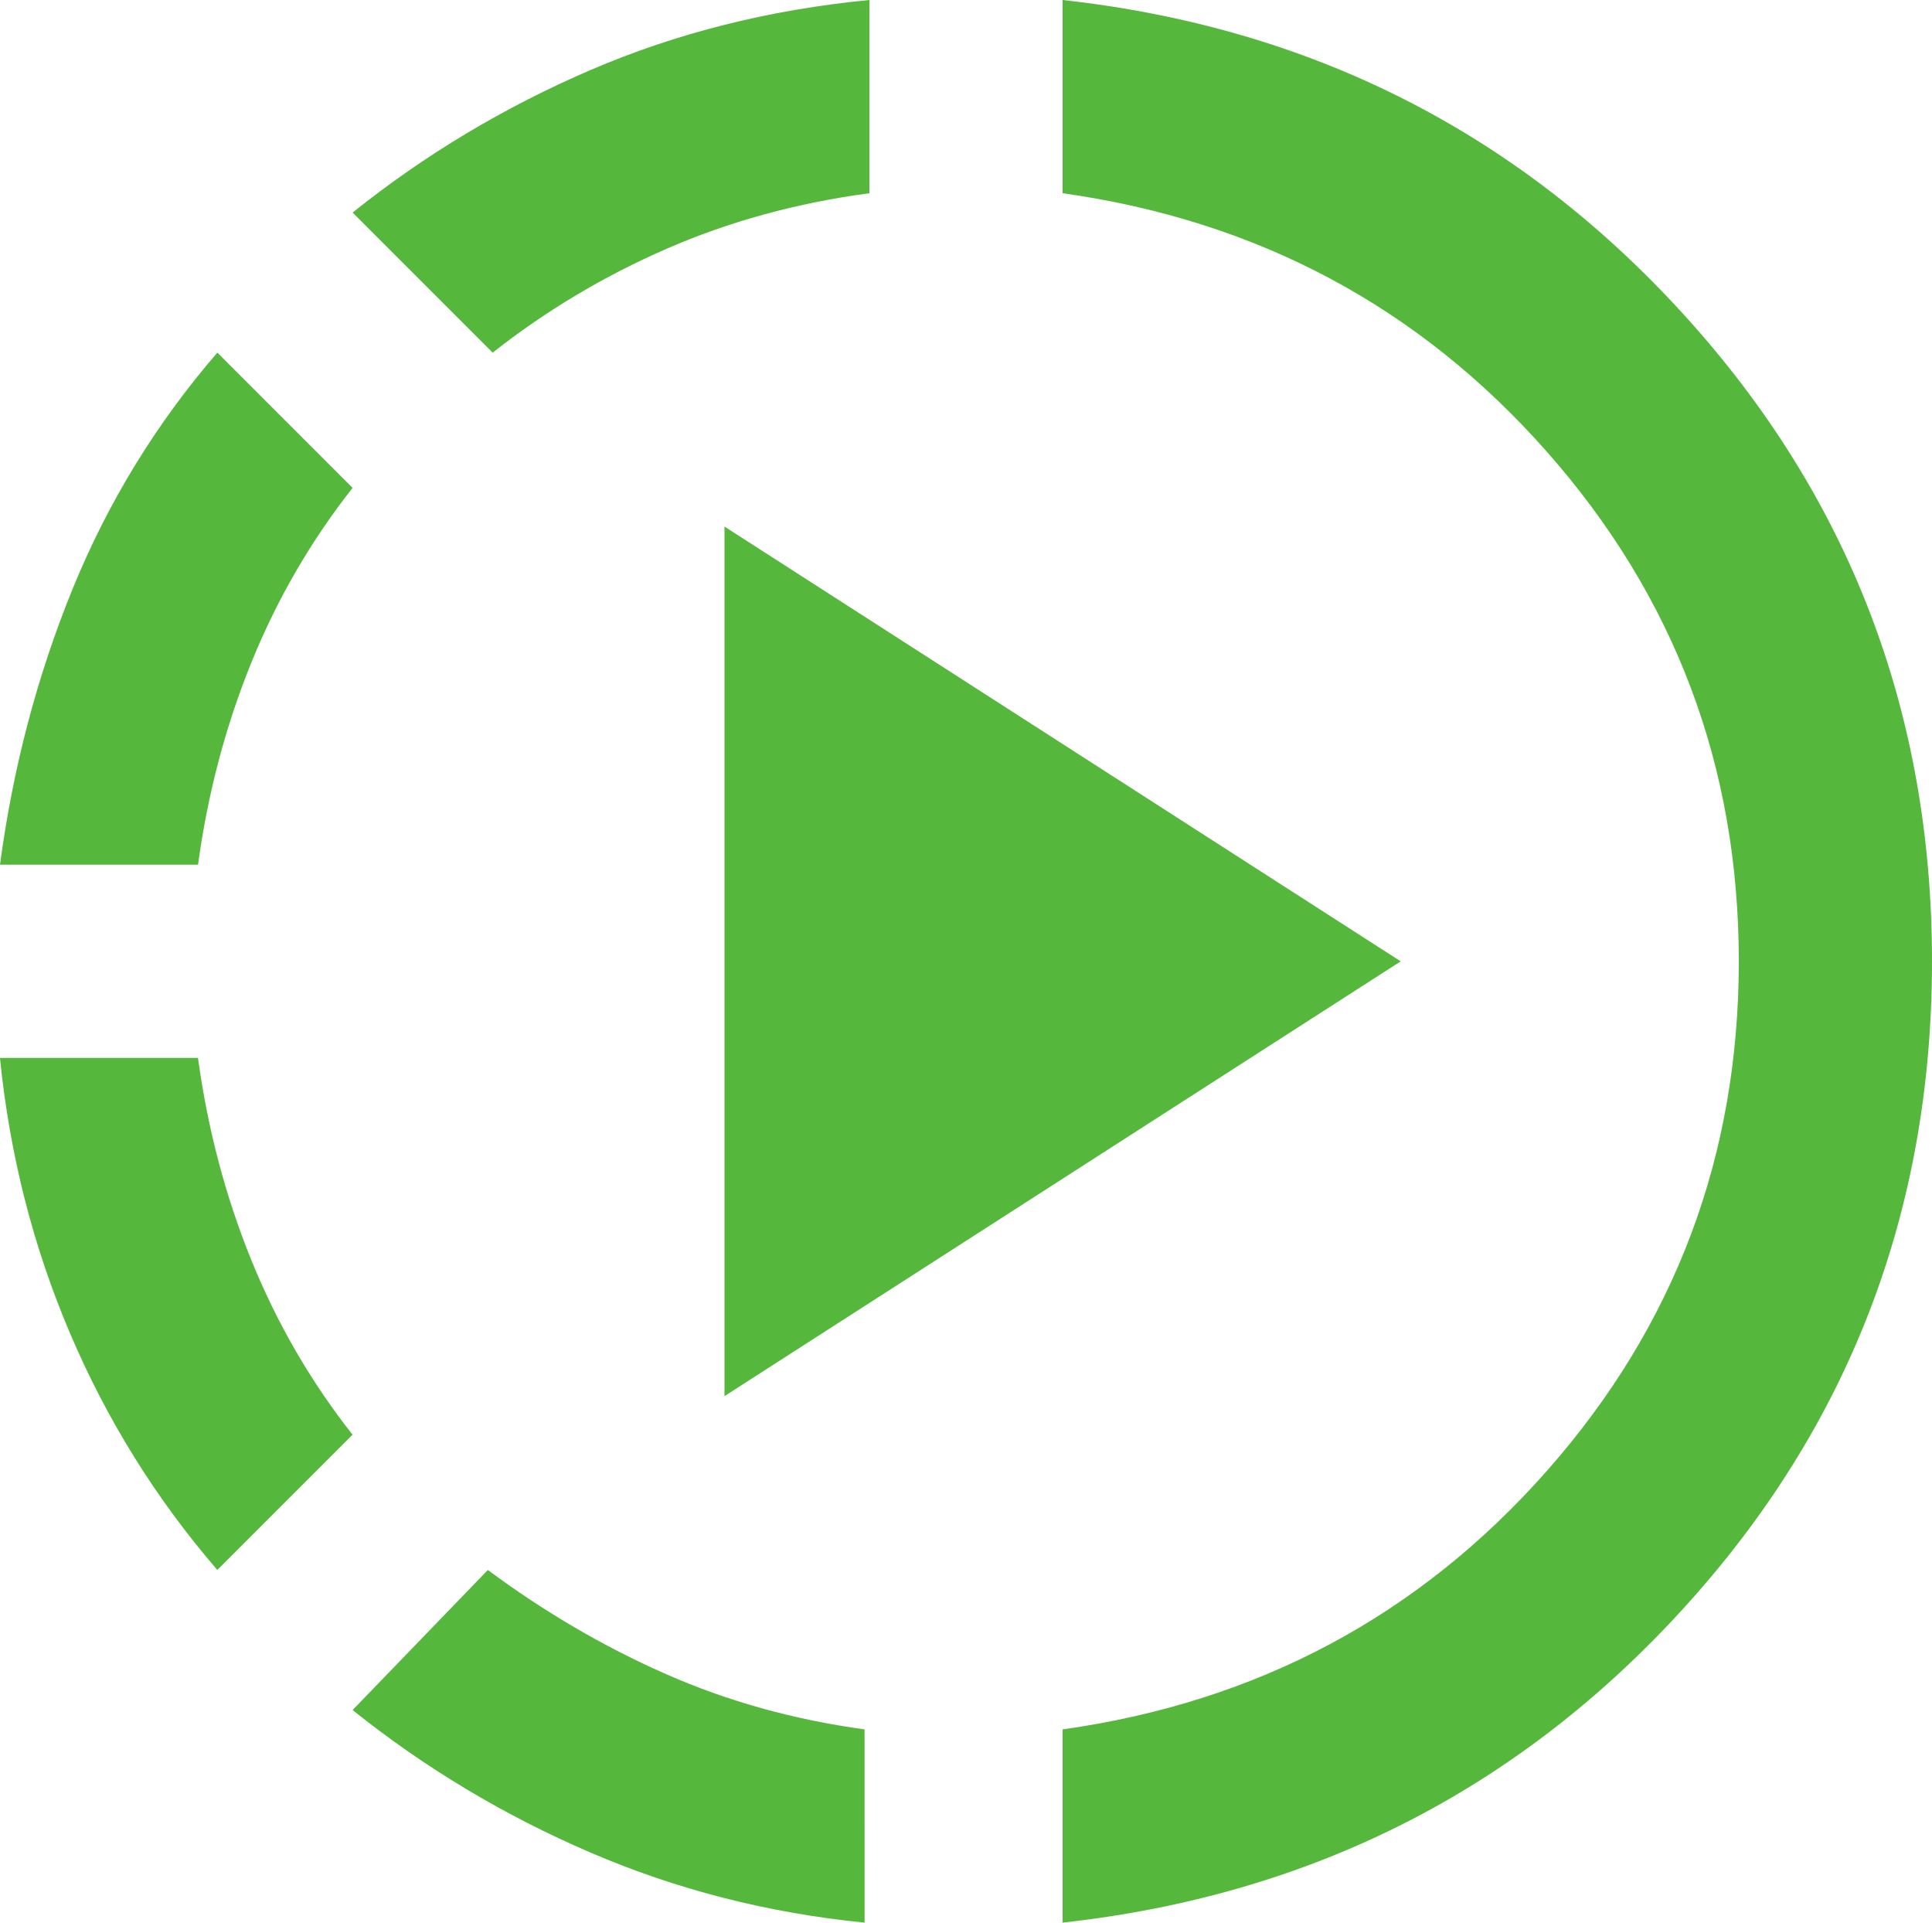 <svg xmlns="http://www.w3.org/2000/svg" viewBox="0 0 502.51 500"><path d="M56.53 408.29c-15.91-18.43-28.69-38.94-38.32-61.56-9.63-22.61-15.7-46.48-18.22-71.61H51.5c2.51 18.43 7.12 35.91 13.82 52.45 6.7 16.54 15.49 31.72 26.38 45.54l-35.18 35.18ZM0 224.87c3.35-25.13 9.63-48.99 18.84-71.61 9.21-22.61 21.78-43.13 37.69-61.56l35.18 35.18c-10.89 13.82-19.68 29-26.38 45.54-6.7 16.54-11.31 34.02-13.82 52.45H0ZM224.87 500c-25.13-2.51-48.89-8.58-71.29-18.22-22.4-9.63-43.03-21.98-61.87-37.06l35.18-36.43c14.66 10.89 30.05 19.89 46.17 27.01 16.12 7.12 33.4 11.93 51.82 14.45V500ZM128.14 91.71 91.71 55.28c18.84-15.08 39.47-27.43 61.87-37.06C175.98 8.58 200.17 2.51 226.13 0v50.25c-18.84 2.51-36.43 7.33-52.76 14.45-16.33 7.12-31.41 16.12-45.23 27.01Zm60.3 271.36V136.94l175.88 113.07-175.88 113.07ZM276.38 500v-50.25c50.67-7.12 92.65-29.52 125.94-67.21 33.29-37.69 49.94-81.87 49.94-132.54s-16.65-94.85-49.94-132.54-75.27-60.09-125.94-67.21V0c64.49 7.12 118.3 34.34 161.43 81.66 43.13 47.32 64.7 103.43 64.7 168.34s-21.57 121.02-64.7 168.34c-43.13 47.32-96.94 74.54-161.43 81.66Z" style="fill:#55b83c"/></svg>